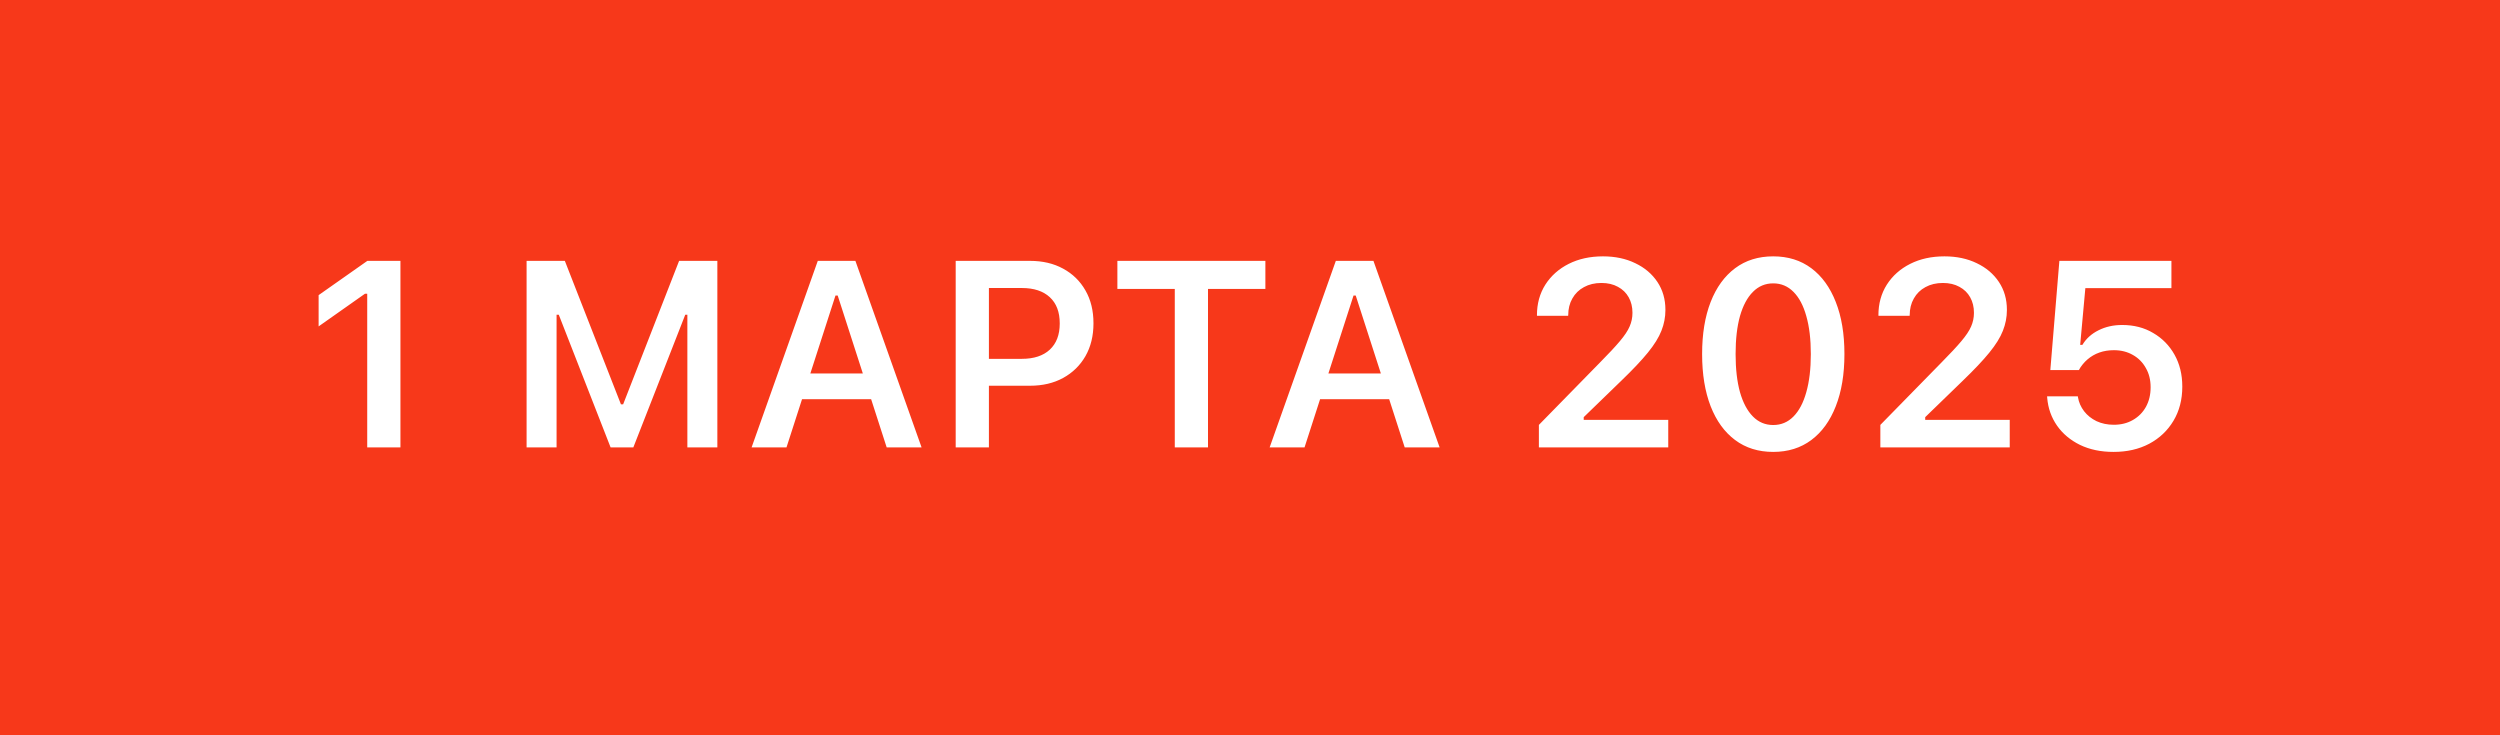 <svg width="170" height="50" viewBox="0 0 170 50" fill="none" xmlns="http://www.w3.org/2000/svg">
<rect width="170" height="50" fill="#F7381A"/>
<path d="M24.971 30.422V19.972H24.821L21.666 22.195V20.069L24.98 17.739H27.23V30.422H24.971ZM35.808 30.422V17.739H38.409L42.224 27.495H42.373L46.179 17.739H48.78V30.422H46.741V21.404H45.634L47.893 18.091L43.067 30.422H41.52L36.704 18.091L38.954 21.404H37.847V30.422H35.808ZM51.109 30.422L55.609 17.739H57.49V20.095H56.813L53.482 30.422H51.109ZM53.377 27.144L53.975 25.395H59.784L60.382 27.144H53.377ZM60.294 30.422L56.963 20.095V17.739H58.167L62.667 30.422H60.294ZM66.121 26.23V24.401H69.487C70.302 24.401 70.935 24.194 71.386 23.777C71.837 23.356 72.062 22.764 72.062 22.002V21.985C72.062 21.217 71.837 20.625 71.386 20.209C70.935 19.793 70.302 19.585 69.487 19.585H66.121V17.739H70.041C70.897 17.739 71.647 17.915 72.291 18.267C72.941 18.618 73.448 19.113 73.811 19.752C74.175 20.385 74.356 21.126 74.356 21.976V21.993C74.356 22.837 74.175 23.578 73.811 24.217C73.448 24.85 72.941 25.345 72.291 25.702C71.647 26.054 70.897 26.23 70.041 26.23H66.121ZM64.987 30.422V17.739H67.246V30.422H64.987ZM79.885 30.422V19.647H75.982V17.739H86.046V19.647H82.144V30.422H79.885ZM86.336 30.422L90.836 17.739H92.717V20.095H92.04L88.709 30.422H86.336ZM88.603 27.144L89.201 25.395H95.011L95.608 27.144H88.603ZM95.52 30.422L92.189 20.095V17.739H93.394L97.894 30.422H95.52ZM104.644 30.422V28.893L108.818 24.63C109.387 24.056 109.829 23.581 110.146 23.206C110.468 22.825 110.69 22.491 110.813 22.204C110.942 21.911 111.007 21.604 111.007 21.281V21.264C111.007 20.871 110.922 20.523 110.752 20.218C110.582 19.913 110.339 19.676 110.022 19.506C109.706 19.33 109.331 19.242 108.897 19.242C108.446 19.242 108.051 19.336 107.711 19.523C107.371 19.705 107.107 19.963 106.92 20.297C106.732 20.625 106.639 21.006 106.639 21.44L106.63 21.475H104.521L104.512 21.44C104.512 20.654 104.702 19.96 105.083 19.357C105.47 18.753 106 18.281 106.674 17.942C107.348 17.602 108.124 17.432 109.003 17.432C109.829 17.432 110.562 17.587 111.2 17.898C111.839 18.202 112.34 18.627 112.703 19.172C113.066 19.717 113.248 20.347 113.248 21.062V21.088C113.248 21.569 113.157 22.037 112.976 22.494C112.8 22.945 112.492 23.441 112.053 23.98C111.619 24.513 111.019 25.148 110.251 25.887L107.087 28.954L107.693 27.935V28.954L107.096 28.55H113.441V30.422H104.644ZM120.578 30.73C119.57 30.73 118.706 30.46 117.985 29.921C117.265 29.382 116.711 28.617 116.324 27.627C115.938 26.631 115.744 25.45 115.744 24.085V24.067C115.744 22.702 115.938 21.524 116.324 20.534C116.711 19.544 117.265 18.779 117.985 18.24C118.706 17.701 119.57 17.432 120.578 17.432C121.586 17.432 122.45 17.701 123.171 18.24C123.892 18.779 124.445 19.544 124.832 20.534C125.225 21.524 125.421 22.702 125.421 24.067V24.085C125.421 25.45 125.225 26.631 124.832 27.627C124.445 28.617 123.892 29.382 123.171 29.921C122.45 30.46 121.586 30.73 120.578 30.73ZM120.578 28.901C121.117 28.901 121.577 28.708 121.958 28.321C122.339 27.935 122.629 27.384 122.828 26.669C123.033 25.948 123.136 25.087 123.136 24.085V24.067C123.136 23.066 123.033 22.207 122.828 21.492C122.629 20.777 122.339 20.23 121.958 19.849C121.577 19.462 121.117 19.269 120.578 19.269C120.039 19.269 119.579 19.462 119.198 19.849C118.817 20.23 118.524 20.777 118.319 21.492C118.12 22.207 118.021 23.066 118.021 24.067V24.085C118.021 25.087 118.12 25.948 118.319 26.669C118.524 27.384 118.817 27.935 119.198 28.321C119.579 28.708 120.039 28.901 120.578 28.901ZM127.864 30.422V28.893L132.039 24.63C132.607 24.056 133.05 23.581 133.366 23.206C133.688 22.825 133.911 22.491 134.034 22.204C134.163 21.911 134.228 21.604 134.228 21.281V21.264C134.228 20.871 134.143 20.523 133.973 20.218C133.803 19.913 133.56 19.676 133.243 19.506C132.927 19.33 132.552 19.242 132.118 19.242C131.667 19.242 131.271 19.336 130.932 19.523C130.592 19.705 130.328 19.963 130.141 20.297C129.953 20.625 129.859 21.006 129.859 21.44L129.851 21.475H127.741L127.732 21.44C127.732 20.654 127.923 19.96 128.304 19.357C128.69 18.753 129.221 18.281 129.895 17.942C130.568 17.602 131.345 17.432 132.224 17.432C133.05 17.432 133.782 17.587 134.421 17.898C135.06 18.202 135.561 18.627 135.924 19.172C136.287 19.717 136.469 20.347 136.469 21.062V21.088C136.469 21.569 136.378 22.037 136.196 22.494C136.021 22.945 135.713 23.441 135.273 23.98C134.84 24.513 134.239 25.148 133.472 25.887L130.308 28.954L130.914 27.935V28.954L130.316 28.55H136.662V30.422H127.864ZM143.72 30.73C142.858 30.73 142.1 30.571 141.443 30.255C140.787 29.933 140.266 29.496 139.879 28.945C139.492 28.389 139.27 27.762 139.211 27.065L139.202 26.95H141.294L141.303 27.021C141.361 27.36 141.499 27.674 141.716 27.961C141.933 28.242 142.214 28.468 142.56 28.638C142.911 28.802 143.304 28.884 143.737 28.884C144.229 28.884 144.663 28.776 145.038 28.559C145.419 28.342 145.715 28.043 145.926 27.662C146.137 27.276 146.242 26.836 146.242 26.344V26.326C146.242 25.834 146.134 25.401 145.917 25.026C145.706 24.645 145.413 24.349 145.038 24.138C144.663 23.921 144.232 23.813 143.746 23.813C143.389 23.813 143.061 23.865 142.762 23.971C142.463 24.076 142.193 24.232 141.953 24.437C141.836 24.536 141.728 24.648 141.628 24.771C141.528 24.888 141.44 25.02 141.364 25.166H139.422L140.037 17.739H147.657V19.594H141.804L141.452 23.452H141.602C141.859 23.024 142.226 22.694 142.7 22.459C143.175 22.219 143.711 22.099 144.309 22.099C145.105 22.099 145.809 22.28 146.418 22.644C147.033 23.001 147.517 23.493 147.868 24.12C148.22 24.747 148.396 25.468 148.396 26.282V26.3C148.396 27.173 148.196 27.944 147.798 28.611C147.399 29.279 146.849 29.801 146.146 30.176C145.448 30.545 144.64 30.73 143.72 30.73Z" fill="white"/>
</svg>
